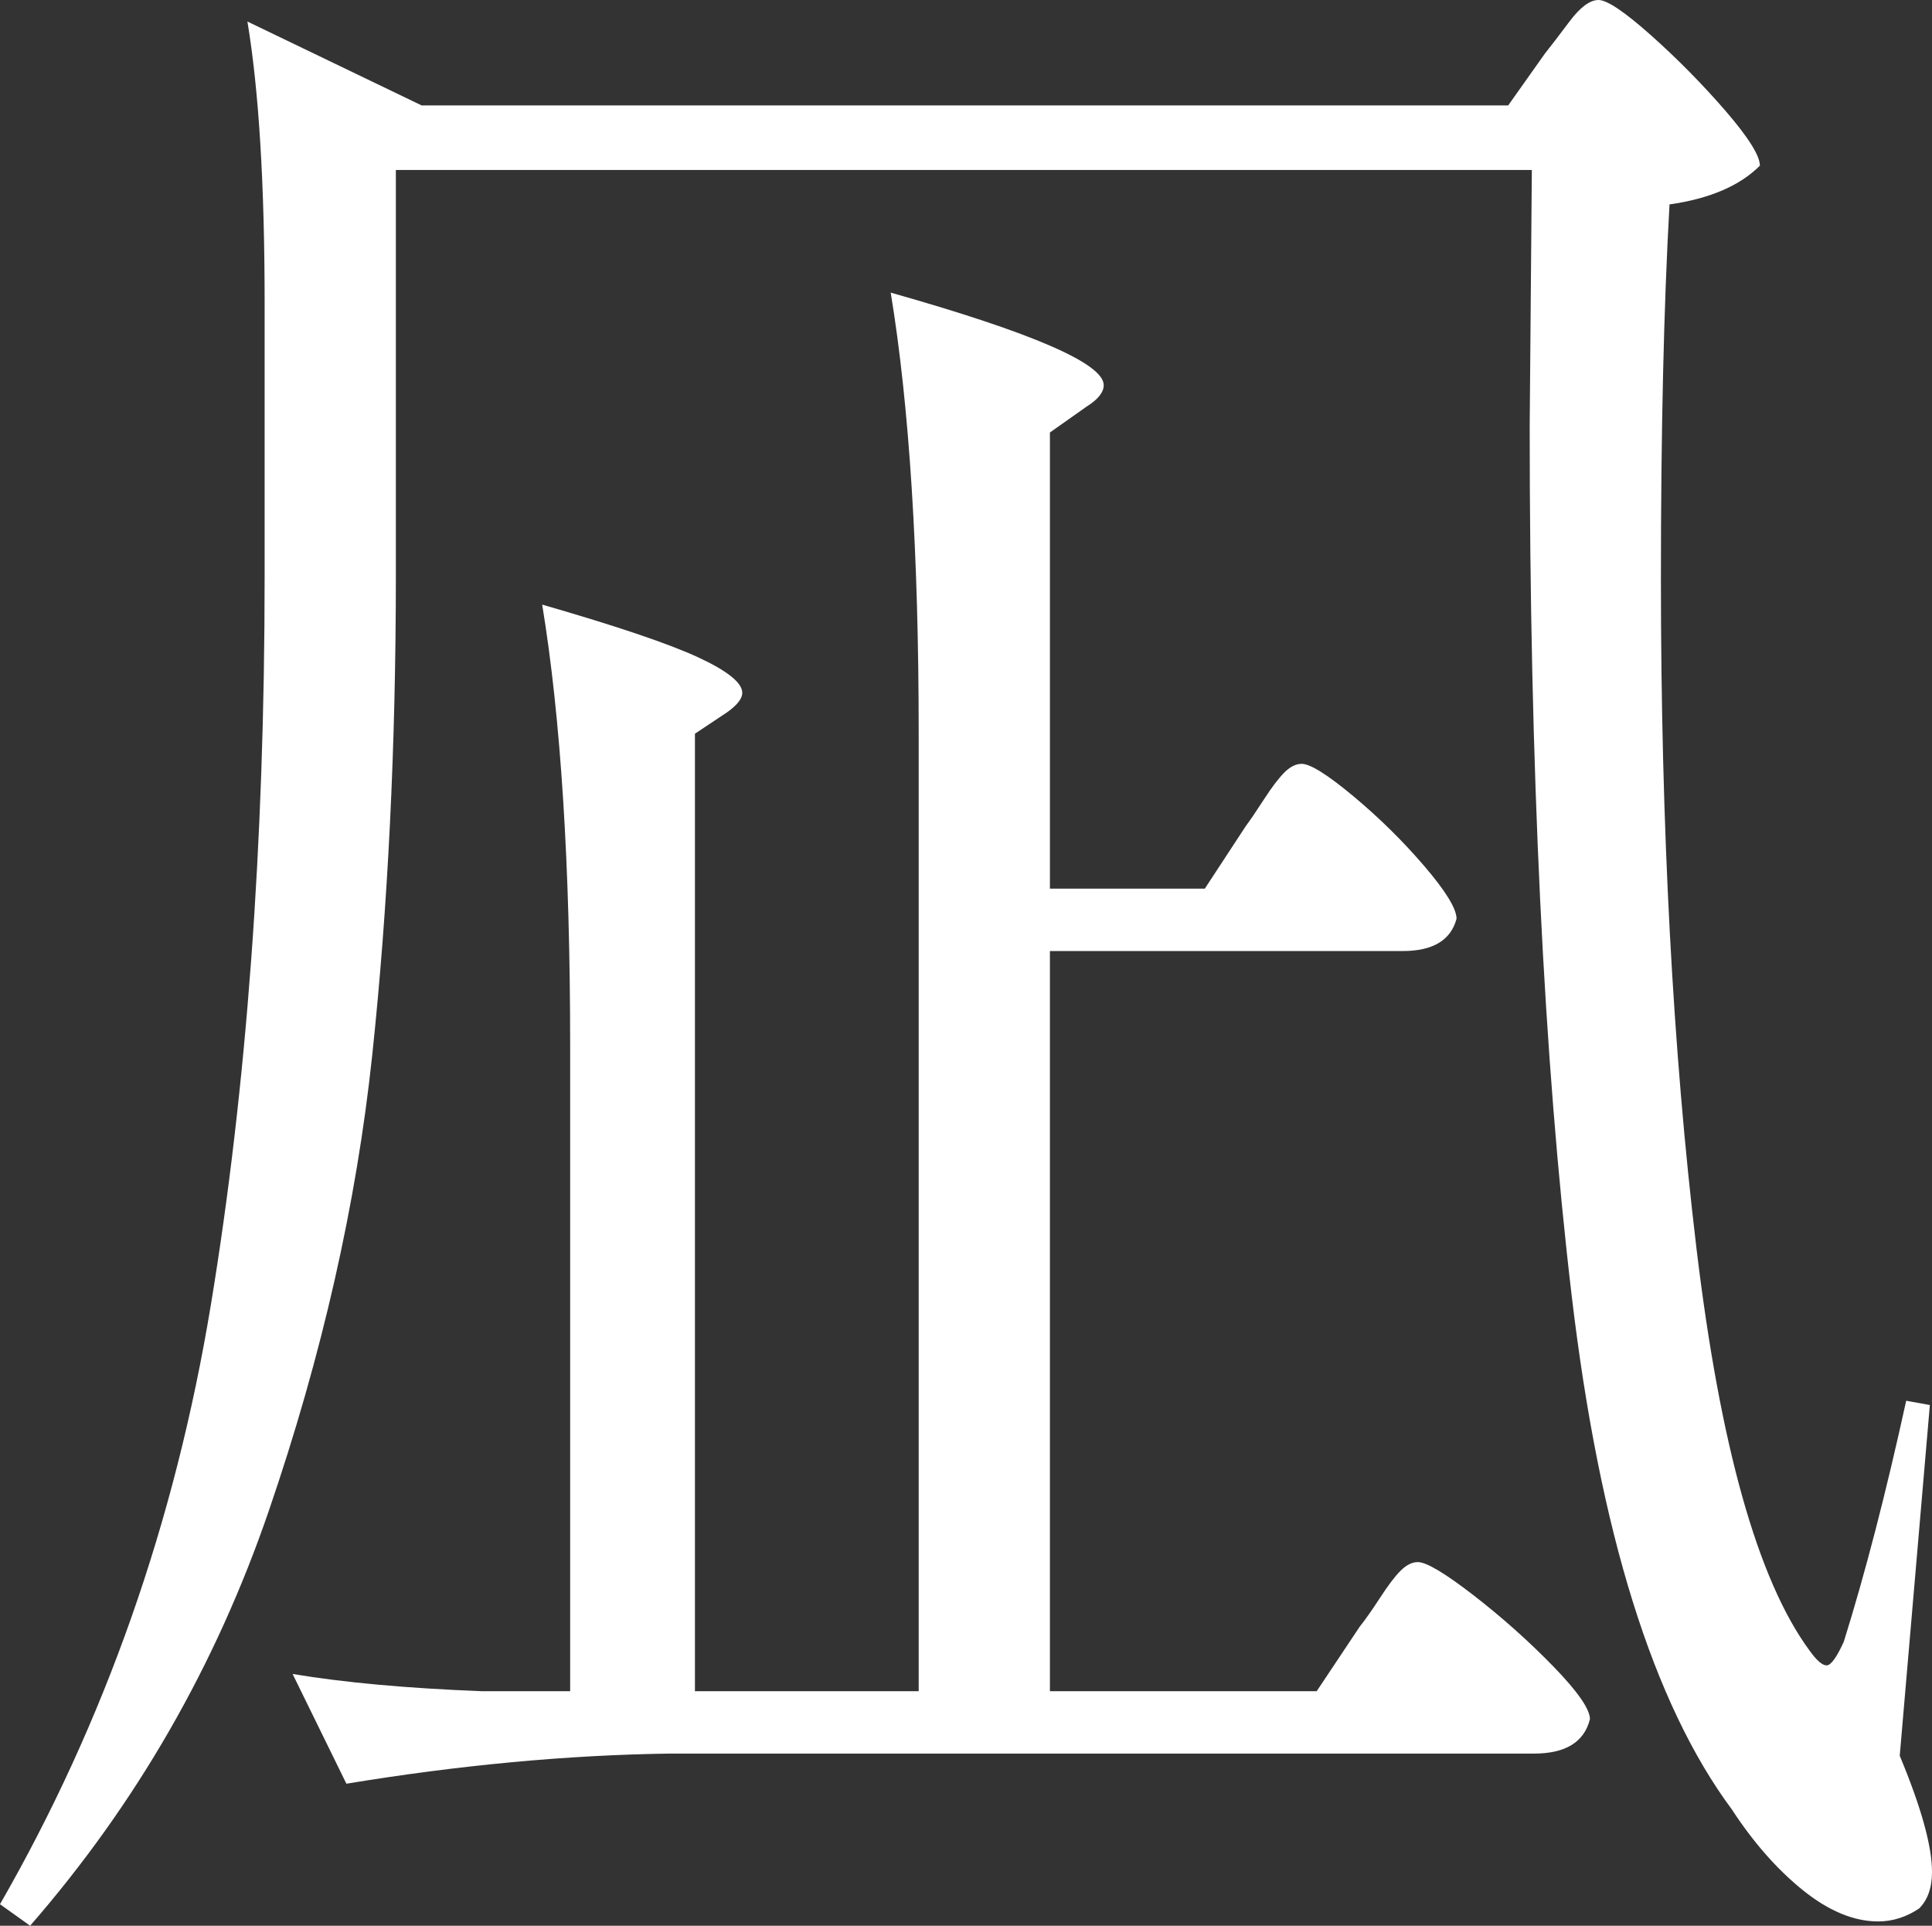 <?xml version="1.0" encoding="UTF-8"?><svg id="b" xmlns="http://www.w3.org/2000/svg" viewBox="0 0 230.13 229.361"><rect x="0" y="0" width="230.13" height="229.361" fill="#333333" stroke="none"/><g id="c"><path d="M184.002,6.406c.681-.853,1.666-2.134,2.947-3.844,1.281-1.705,2.435-2.562,3.459-2.562,1.025,0,3.115,1.41,6.279,4.229,3.159,2.818,6.106,5.811,8.841,8.969,2.73,3.164,4.101,5.342,4.101,6.535-2.395,2.395-5.982,3.933-10.764,4.613-.685,12.133-1.025,26.996-1.025,44.591,0,29.56,1.41,56.123,4.229,79.7,2.819,23.576,7.304,39.553,13.454,47.922.854,1.197,1.538,1.794,2.051,1.794s1.193-.937,2.05-2.819c2.562-8.2,5.037-17.766,7.432-28.701l2.819.512-3.588,41.771c2.562,6.15,3.844,10.764,3.844,13.839,0,1.878-.512,3.331-1.537,4.356-1.538,1.025-3.163,1.538-4.869,1.538-2.907,0-5.895-1.241-8.97-3.716-3.075-2.479-5.894-5.682-8.457-9.61-9.397-12.642-15.761-33.059-19.092-61.248-3.331-28.19-4.997-62.698-4.997-103.533l.256-30.496H47.154v48.179c0,20.502-.941,39.594-2.819,57.276-1.882,17.683-5.982,35.749-12.301,54.2-6.323,18.452-15.805,34.938-28.446,49.461l-3.588-2.562c12.47-21.695,20.843-45.488,25.115-71.371,4.268-25.884,6.406-54.798,6.406-86.748v-32.546c0-14.179-.685-25.37-2.05-33.571l20.758,9.994h129.416l4.356-6.15ZM148.38,98.407c.513-.681,1.237-1.749,2.179-3.203.937-1.45,1.75-2.519,2.435-3.204.681-.68,1.365-1.024,2.05-1.024,1.025,0,3.075,1.281,6.15,3.845,3.075,2.562,5.895,5.341,8.457,8.328,2.563,2.991,3.845,5.086,3.845,6.279-.686,2.562-2.819,3.844-6.407,3.844h-42.028v88.156h31.777l5.126-7.688c.681-.854,1.493-2.007,2.435-3.461.937-1.449,1.75-2.518,2.435-3.203.681-.68,1.365-1.024,2.05-1.024,1.025,0,3.243,1.325,6.663,3.972,3.416,2.65,6.575,5.471,9.481,8.457,2.903,2.991,4.357,5.086,4.357,6.279-.686,2.734-2.907,4.1-6.663,4.1h-103.021c-12.133.172-24.946,1.365-38.44,3.588l-6.407-13.07c6.151,1.025,13.667,1.711,22.552,2.051h10.508v-76.881c0-21.526-1.113-39.037-3.332-52.535,8.882,2.562,15.076,4.656,18.58,6.279,3.499,1.625,5.253,3.035,5.253,4.228,0,.685-.601,1.454-1.794,2.307l-3.844,2.562v114.04h26.652v-114.04c0-21.526-1.113-39.036-3.332-52.535,16.914,4.785,25.371,8.457,25.371,11.02,0,.856-.685,1.71-2.051,2.563l-4.356,3.074v54.33h18.451l4.869-7.433Z" fill="#fff"/></g></svg>